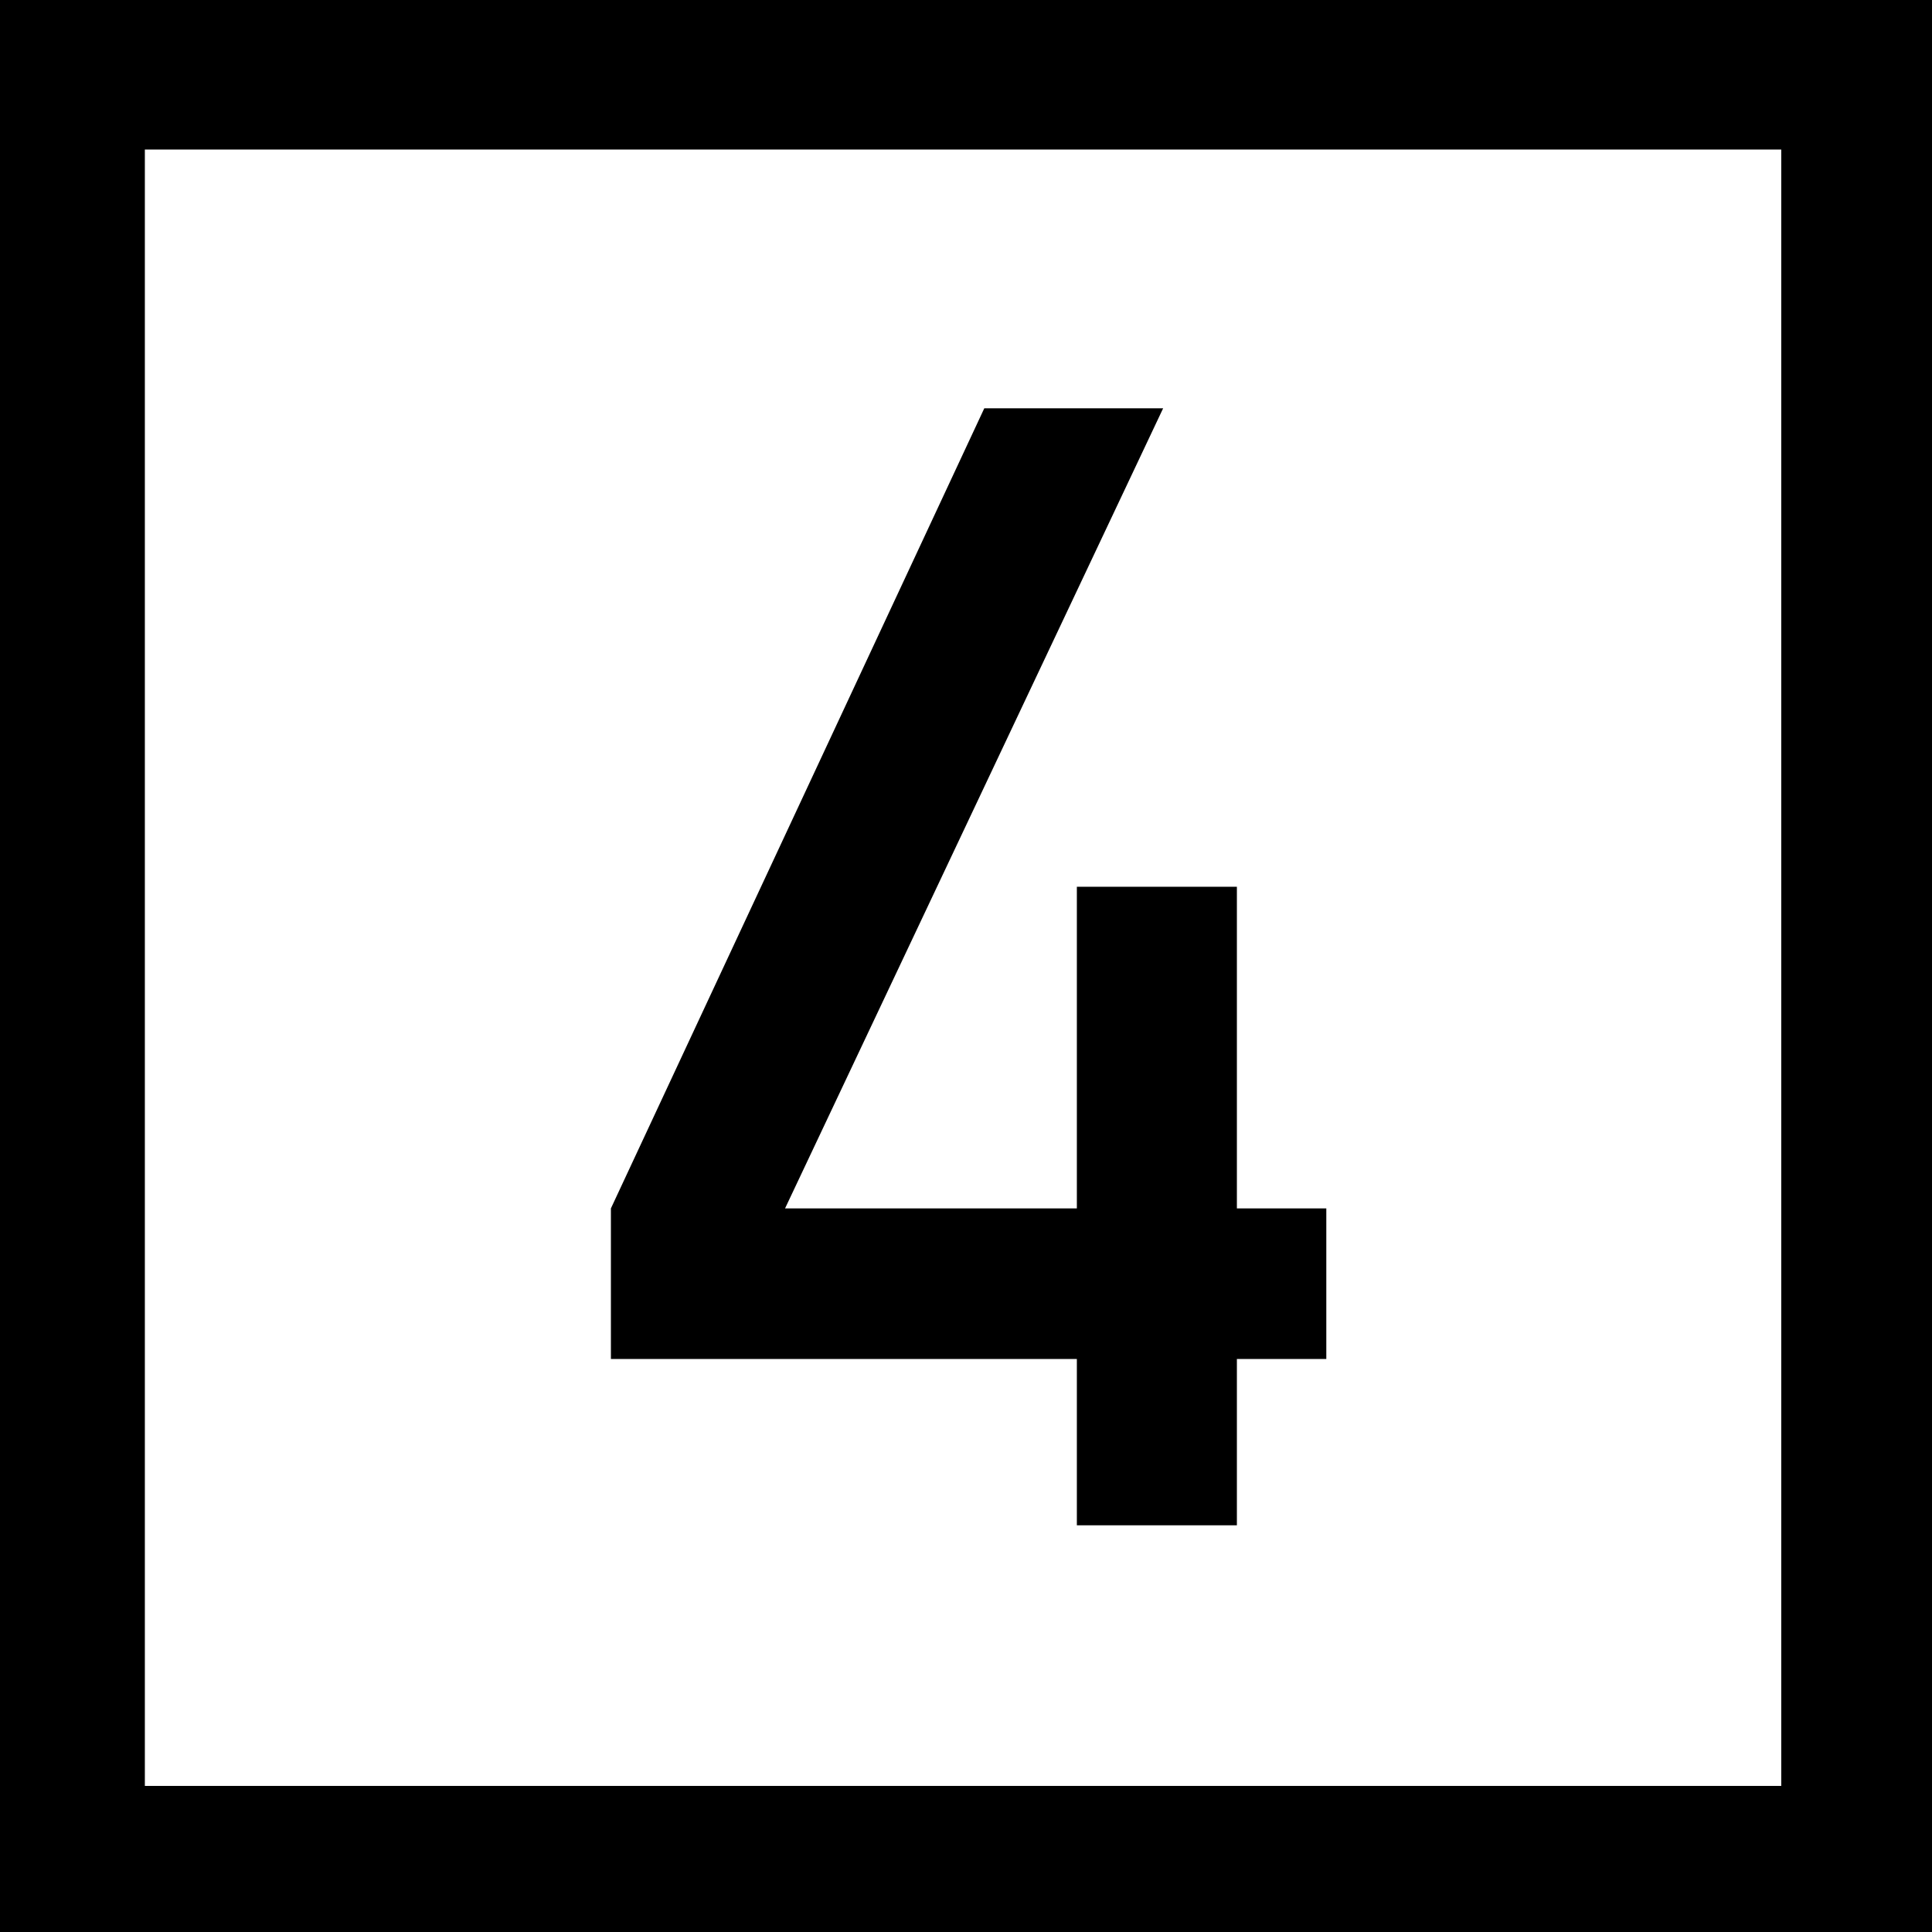 <?xml version="1.0" encoding="utf-8"?>
<!-- Generator: Adobe Illustrator 17.0.0, SVG Export Plug-In . SVG Version: 6.00 Build 0)  -->
<!DOCTYPE svg PUBLIC "-//W3C//DTD SVG 1.1//EN" "http://www.w3.org/Graphics/SVG/1.1/DTD/svg11.dtd">
<svg version="1.1" id="Layer_1" xmlns="http://www.w3.org/2000/svg" xmlns:xlink="http://www.w3.org/1999/xlink" x="0px" y="0px"
	 width="216px" height="216px" viewBox="0 0 216 216" enable-background="new 0 0 216 216" xml:space="preserve">
<path d="M216,216H0V0h216V216z M16.195,199.668h182.951V16.718H16.195V199.668z"/>
<g>
	<path d="M68.3,135.101l41.746-89.455h19.996L87.77,135.101h32.624V99.143h17.892v35.957h9.997v16.839h-9.997v18.593h-17.892V151.94
		H68.3V135.101z"/>
</g>
</svg>
